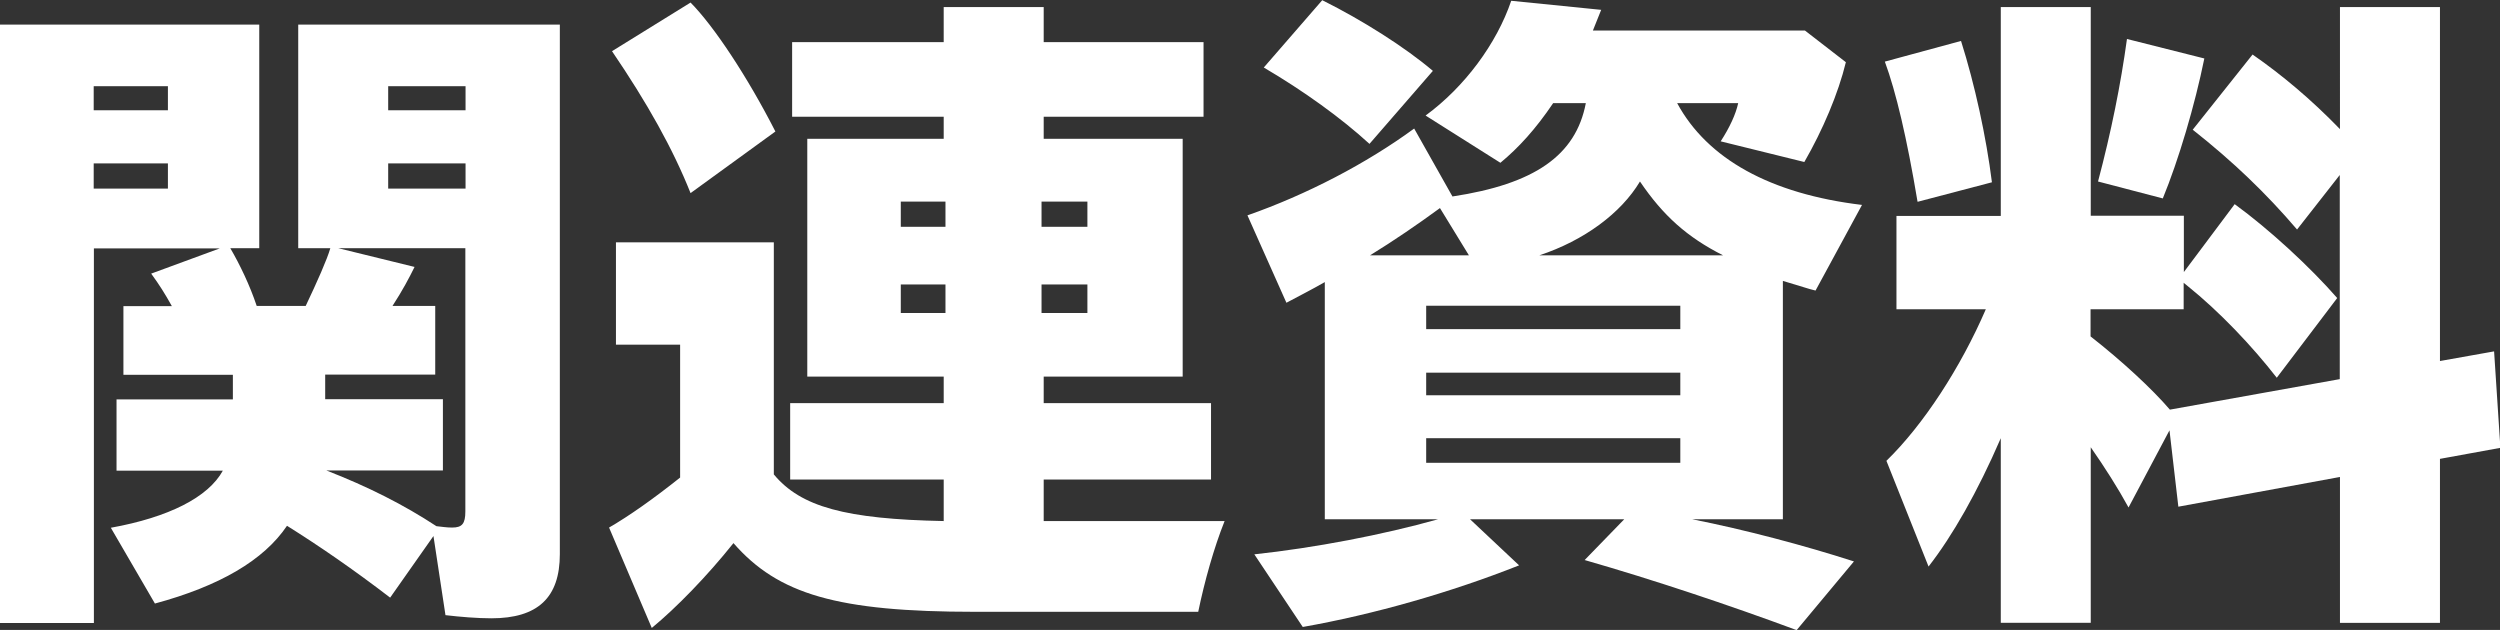 <?xml version="1.0" encoding="UTF-8"?>
<svg id="_レイヤー_2" data-name="レイヤー_2" xmlns="http://www.w3.org/2000/svg" viewBox="0 0 127 32">
  <rect x="0" y="0" width="127" height="32" fill="#333333" stroke="none"/>
  <defs>
    <style>
      .cls-1 {
        fill: #fff;
      }
    </style>
  </defs>
  <g id="_文字イキ" data-name="文字イキ">
    <g>
      <path class="cls-1" d="M11.7,12.61c.48.82.99,1.88,1.34,2.93h2.49c.58-1.22,1.09-2.37,1.25-2.93h-1.63V1.25h13.29v26.9c0,2.21-1.12,3.26-3.48,3.26-.7,0-1.57-.07-2.33-.16l-.61-4.02-2.2,3.13c-1.85-1.42-3.61-2.63-5.24-3.65-1.18,1.75-3.42,3.06-6.71,3.95l-2.24-3.85c2.94-.53,4.95-1.55,5.69-2.9h-5.4v-3.62h5.91v-1.25h-5.56v-3.49h2.46c-.35-.63-.64-1.09-1.05-1.65l3.48-1.28h-6.39v19.03H0V1.25h13.17v11.36h-1.47ZM4.76,5.6h3.77v-1.22h-3.77v1.22ZM4.76,9.58h3.77v-1.28h-3.77v1.28ZM16.58,23.9c2.11.82,3.93,1.74,5.59,2.83.29.03.51.07.8.07.51,0,.67-.2.67-.82v-13.37h-6.45l3.87.95c-.29.59-.61,1.19-1.12,1.98h2.17v3.49h-5.59v1.25h5.98v3.62h-5.91ZM19.72,5.6h3.93v-1.22h-3.93v1.22ZM19.72,9.58h3.93v-1.28h-3.93v1.28Z"/>
      <path class="cls-1" d="M62.21,26.47c-.54,1.35-1.02,3.06-1.34,4.61h-11.34c-7,0-10-.89-12.27-3.49-1.34,1.68-2.91,3.29-4.15,4.31l-2.17-5.1c1.02-.59,2.24-1.45,3.61-2.54v-6.75h-3.26v-5.2h8.02v11.79c1.37,1.65,3.64,2.27,8.63,2.37v-2.11h-7.8v-3.88h7.8v-1.35h-6.93V7.05h6.93v-1.12h-7.7v-3.79h7.7V.36h5.08v1.78h8.12v3.79h-8.12v1.12h7.06v12.08h-7.06v1.35h8.5v3.88h-8.5v2.11h9.2ZM35.08,9.81c-.89-2.24-2.2-4.58-3.99-7.21l3.99-2.47c1.18,1.19,2.88,3.75,4.31,6.55l-4.31,3.13ZM45.76,10.24v1.28h2.27v-1.28h-2.27ZM45.76,14.45v1.45h2.27v-1.45h-2.27ZM52.91,11.52h2.33v-1.28h-2.33v1.28ZM52.91,15.9h2.33v-1.45h-2.33v1.45Z"/>
      <path class="cls-1" d="M73.79,9.98c4.15-.63,6.26-2.07,6.77-4.74h-1.66c-.89,1.32-1.76,2.27-2.68,3.03l-3.8-2.4c1.98-1.45,3.61-3.65,4.35-5.83l4.57.46c-.22.56-.29.72-.42,1.05h10.77l2.08,1.61c-.38,1.58-1.18,3.46-2.11,5.07l-4.25-1.05c.45-.69.77-1.38.89-1.94h-3.1c1.53,2.83,4.73,4.61,9.39,5.17l-2.36,4.35c-.42-.1-.54-.16-.8-.23l-.86-.26v12.11h-4.6c2.68.53,5.66,1.32,8.21,2.14l-2.91,3.49c-3.45-1.28-7.32-2.57-10.77-3.56l2.01-2.07h-7.83l2.49,2.34c-3.48,1.38-7.41,2.5-10.99,3.13l-2.46-3.69c3.07-.33,6.52-.99,9.33-1.78h-5.75v-12.05c-.7.4-1.09.59-1.95,1.05l-1.98-4.44c3-1.05,6.04-2.63,8.47-4.41l1.95,3.46ZM69.57,7.31c-1.44-1.32-3.36-2.7-5.37-3.88l2.97-3.42c2.05,1.02,4.22,2.4,5.62,3.59l-3.23,3.72ZM73.15,10.57c-1.12.82-2.33,1.65-3.55,2.4h5.02l-1.47-2.4ZM72.45,16.72h12.91v-1.19h-12.91v1.19ZM72.45,20.08h12.91v-1.15h-12.91v1.15ZM72.45,23.51h12.91v-1.25h-12.91v1.25ZM87.53,12.97c-1.82-.92-3.04-2.01-4.22-3.75-.96,1.61-2.84,3-5.11,3.75h9.33Z"/>
      <path class="cls-1" d="M97.41,10.24c-.54-3.23-1.09-5.56-1.66-7.11l3.87-1.05c.7,2.21,1.28,4.87,1.57,7.18l-3.77.99ZM113.52,10.37c1.76,1.28,3.83,3.19,5.21,4.77l-3.07,4.05c-1.25-1.61-2.91-3.36-4.54-4.67l-.16-.13-.03-.03v1.35h-4.73v1.38c1.6,1.25,3.13,2.67,4.03,3.72l8.63-1.55v-10.37l-2.17,2.77c-1.57-1.84-3.26-3.46-5.3-5.07l3.04-3.82c1.47,1.02,2.97,2.27,4.44,3.79V.36h5.08v17.98l2.75-.49.32,4.9-3.07.56v8.33h-5.08v-7.41l-8.21,1.51-.45-3.88-2.08,3.92c-.54-.99-1.21-2.04-1.92-3.06v8.92h-4.57v-9.38c-1.18,2.73-2.46,4.97-3.67,6.52l-2.14-5.37c1.89-1.84,3.77-4.74,5.05-7.7h-4.54v-4.74h5.3V.36h4.57v10.6h4.73v2.86l2.59-3.46ZM106.58,9.22c.67-2.53,1.15-4.91,1.47-7.24l3.93.99c-.48,2.37-1.31,5.17-2.11,7.11l-3.29-.86Z"/>
    </g>
  </g>
</svg>